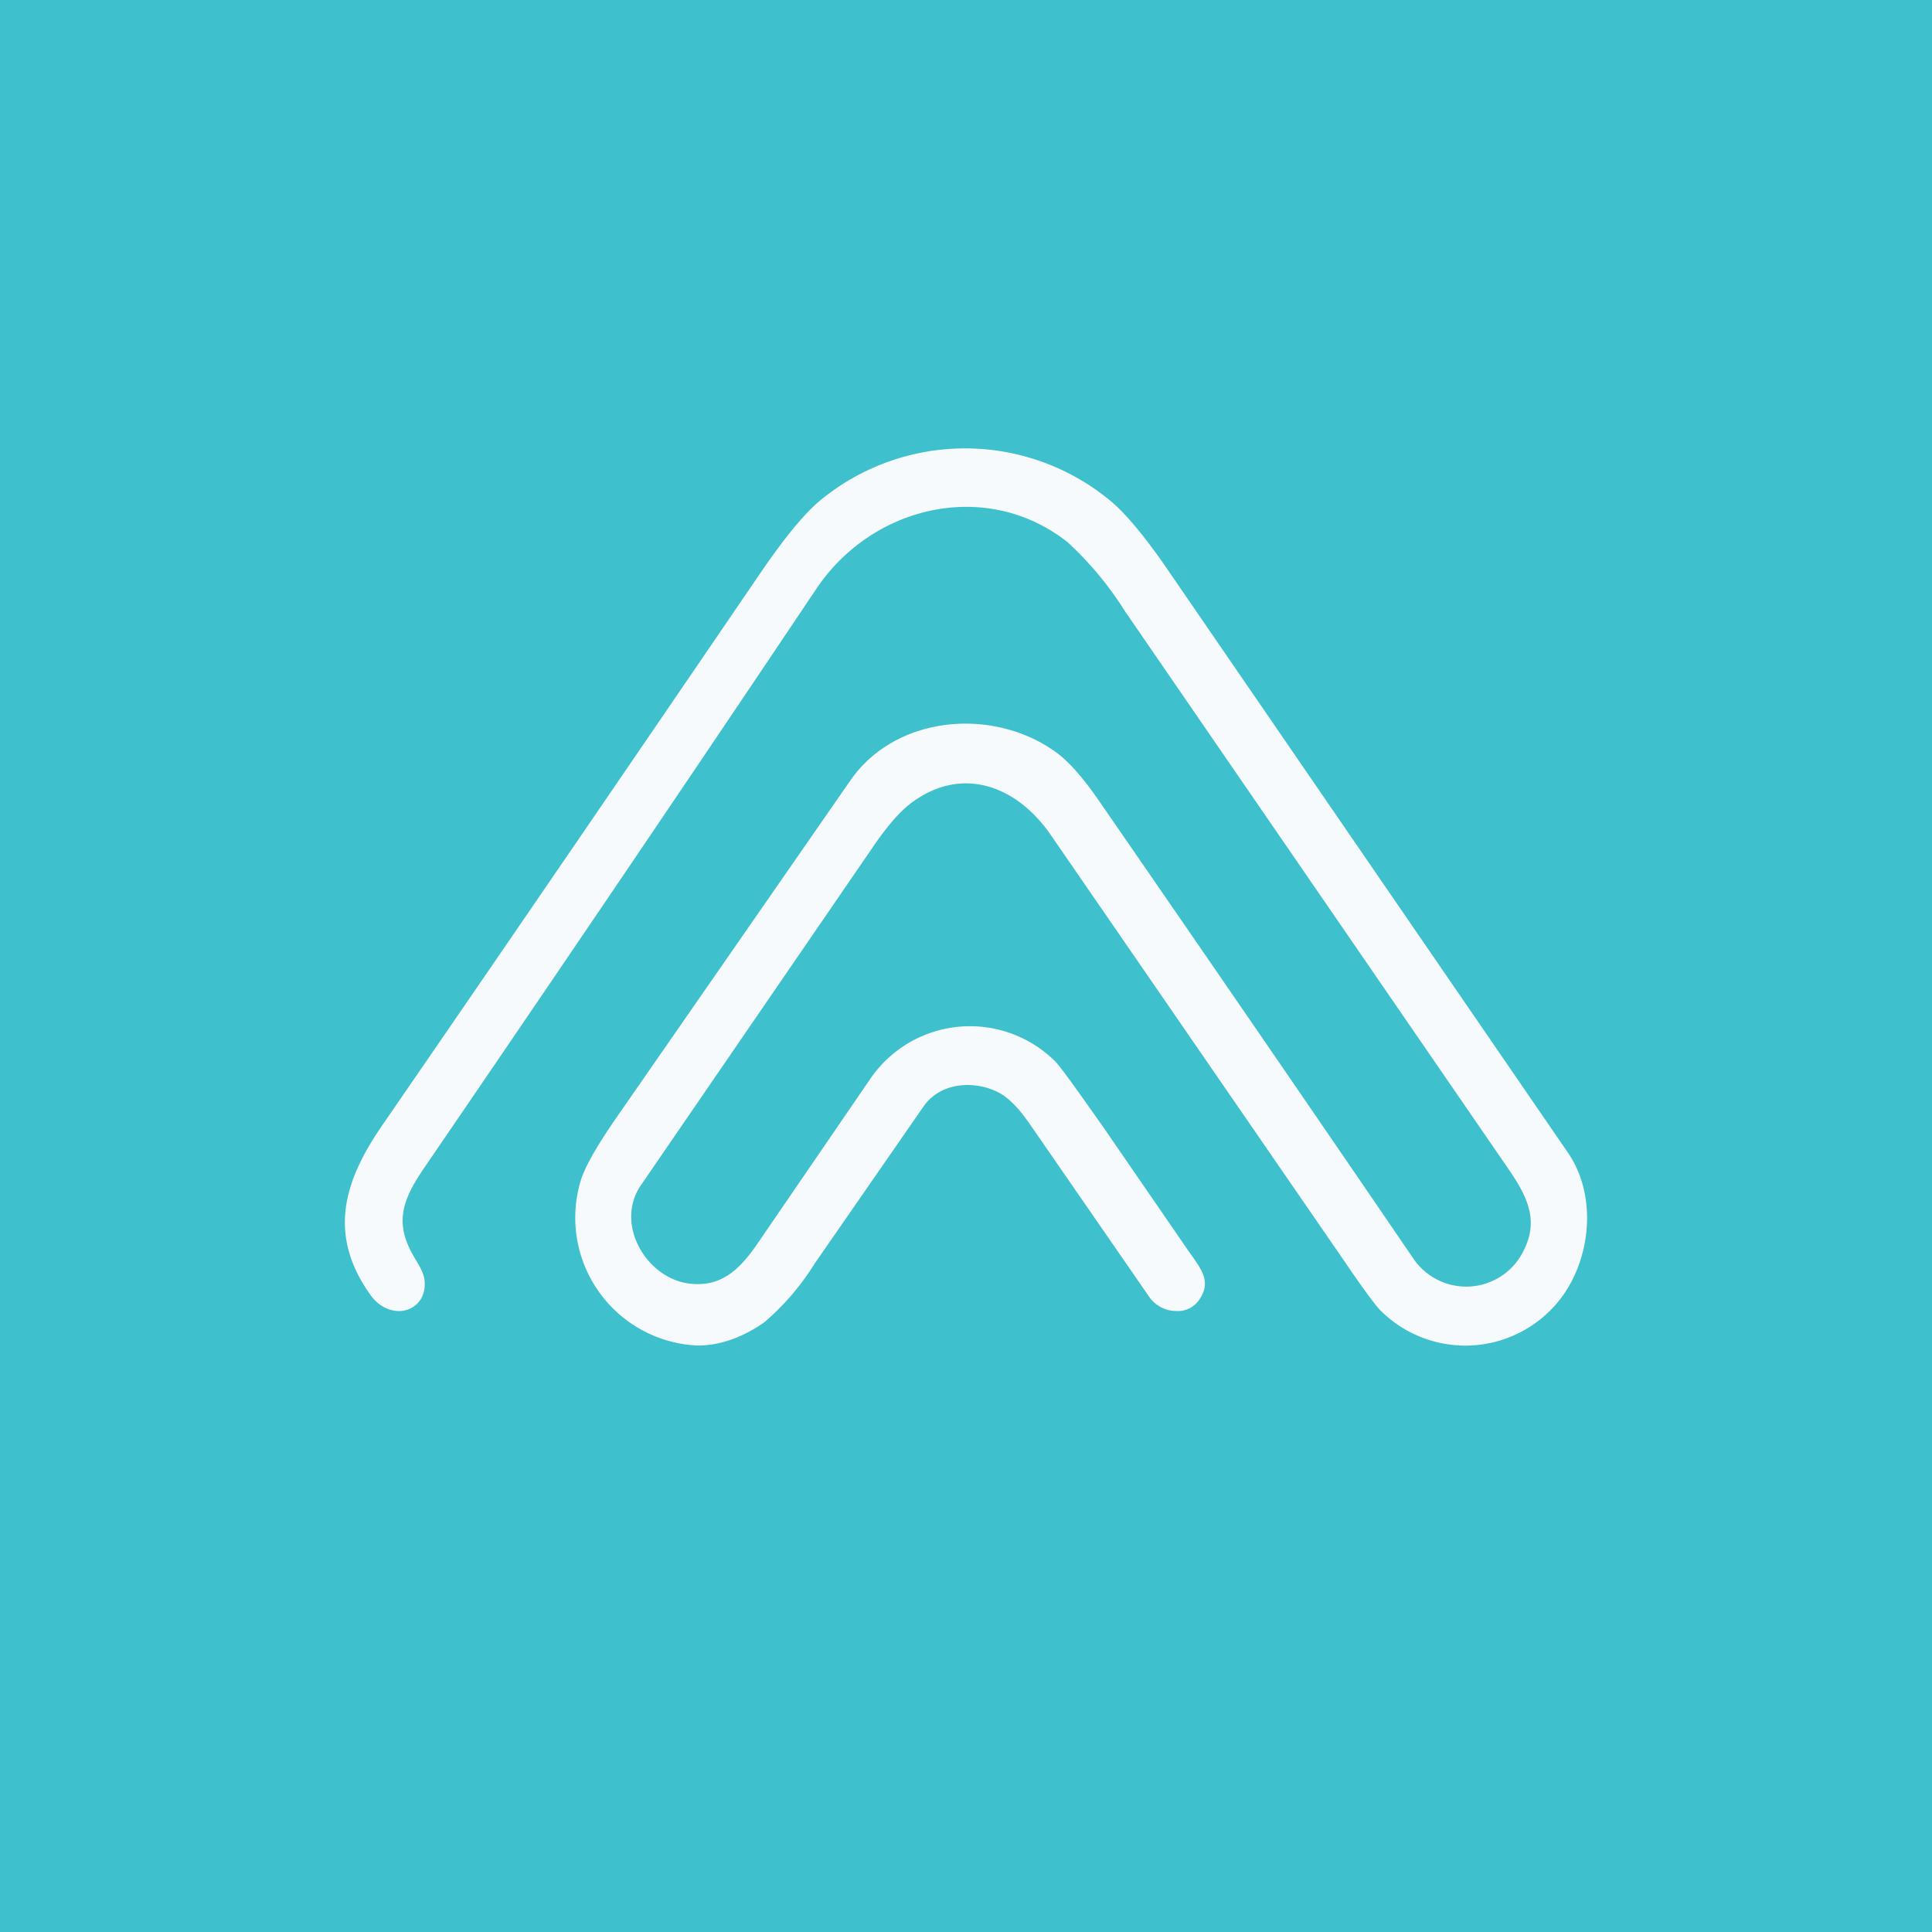 <svg width="56" height="56" viewBox="0 0 56 56" xmlns="http://www.w3.org/2000/svg"><path fill="#3EC0CD" d="M0 0h56v56H0z"/><path d="M40.96 36.47a1.85 1.85 0 0 0 3.24-.3c.4-.85.04-1.54-.5-2.32L32.61 17.72a9.83 9.83 0 0 0-1.66-2c-2.35-1.86-5.67-1.07-7.29 1.35-3.76 5.61-7.55 11.2-11.37 16.79-.6.88-.86 1.54-.34 2.48.14.26.35.53.36.82.03.5-.3.81-.69.84-.3.02-.64-.13-.87-.45-1.25-1.73-.8-3.28.3-4.89 3.67-5.33 7.32-10.67 10.97-16.02.68-1 1.25-1.7 1.7-2.09a6.6 6.6 0 0 1 8.53.02c.42.37.9.95 1.47 1.76L45.44 33.4c.9 1.3.66 3.22-.3 4.36a3.48 3.48 0 0 1-5.13.22c-.14-.14-.49-.61-1.04-1.42l-8.5-12.34c-.97-1.42-2.54-2.04-4.01-.98-.34.24-.71.66-1.13 1.27l-6.75 9.84c-.77 1.12.14 2.67 1.36 2.85.92.13 1.47-.36 2-1.13l3.3-4.82a3.5 3.5 0 0 1 5.33-.5c.15.14.62.8 1.43 1.95l2.38 3.46c.38.56.77.94.39 1.5a.75.75 0 0 1-.68.34.96.96 0 0 1-.8-.44l-3.47-5.02c-.3-.43-.58-.71-.85-.86-.69-.37-1.7-.33-2.2.39l-3.16 4.56a7.27 7.27 0 0 1-1.46 1.7c-.63.44-1.3.68-1.96.67a3.71 3.71 0 0 1-3.36-4.77c.12-.4.46-1 1.02-1.81l6.8-9.8c1.35-1.94 4.24-2.12 6.02-.77.35.27.74.72 1.17 1.34 3.05 4.42 6.09 8.84 9.12 13.28Z" fill="#F6FAFC"/></svg>